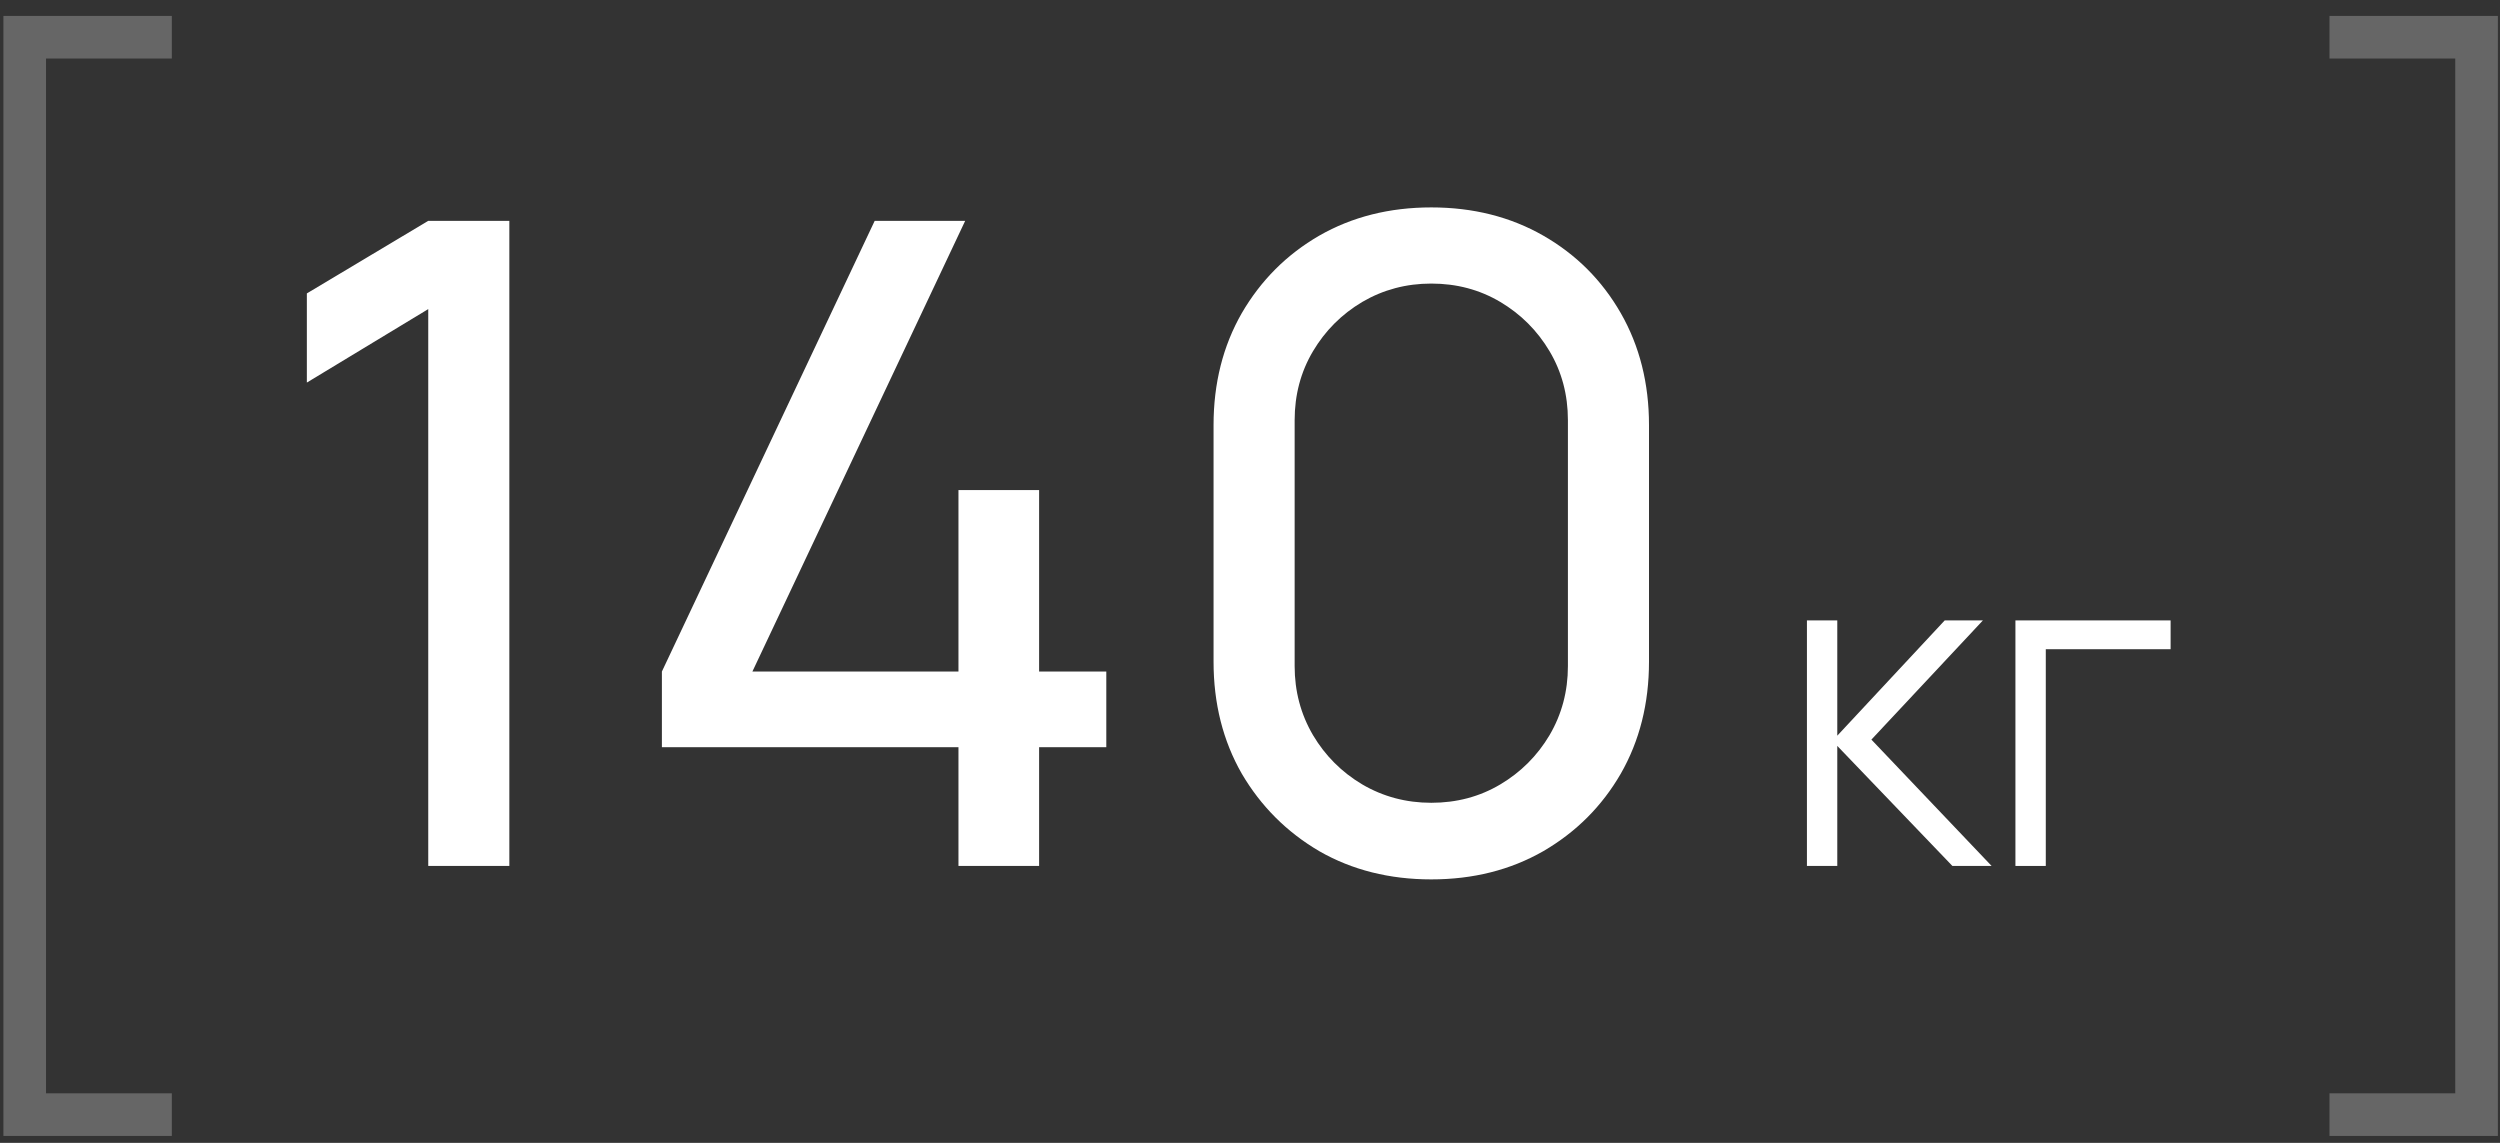 <?xml version="1.0" encoding="UTF-8"?> <svg xmlns="http://www.w3.org/2000/svg" width="140" height="64" viewBox="0 0 140 64" fill="none"><rect x="0" y="0" width="140" height="64" fill="#333333" stroke="none"/><path d="M112.864 48.493V34.743H121.554V36.356H114.564V48.493H112.864Z" fill="white"></path><path d="M101.188 48.493V34.743H102.888V41.198L108.904 34.743H111.043L104.798 41.418L111.53 48.493H109.334L102.888 41.771V48.493H101.188Z" fill="white"></path><path d="M80.152 49.246C77.81 49.246 75.719 48.72 73.88 47.666C72.057 46.596 70.61 45.149 69.54 43.326C68.486 41.486 67.959 39.395 67.959 37.054V23.807C67.959 21.466 68.486 19.375 69.54 17.535C70.61 15.696 72.057 14.249 73.88 13.195C75.719 12.142 77.81 11.615 80.152 11.615C82.493 11.615 84.584 12.142 86.424 13.195C88.263 14.249 89.71 15.696 90.764 17.535C91.817 19.375 92.344 21.466 92.344 23.807V37.054C92.344 39.395 91.817 41.486 90.764 43.326C89.71 45.149 88.263 46.596 86.424 47.666C84.584 48.72 82.493 49.246 80.152 49.246ZM80.152 44.956C81.573 44.956 82.861 44.614 84.015 43.928C85.169 43.242 86.089 42.322 86.775 41.168C87.461 39.998 87.803 38.71 87.803 37.305V23.532C87.803 22.11 87.461 20.822 86.775 19.668C86.089 18.514 85.169 17.594 84.015 16.908C82.861 16.223 81.573 15.88 80.152 15.88C78.747 15.88 77.459 16.223 76.288 16.908C75.134 17.594 74.214 18.514 73.528 19.668C72.843 20.822 72.5 22.11 72.5 23.532V37.305C72.5 38.71 72.843 39.998 73.528 41.168C74.214 42.322 75.134 43.242 76.288 43.928C77.459 44.614 78.747 44.956 80.152 44.956Z" fill="white"></path><path d="M53.674 48.494V41.845H37.066V37.606L48.983 12.367H54.05L42.134 37.606H53.674V27.445H58.19V37.606H61.953V41.845H58.19V48.494H53.674Z" fill="white"></path><path d="M23.982 48.494V17.309L17.184 21.424V16.431L23.982 12.367H28.523V48.494H23.982Z" fill="white"></path><path d="M0.191 63.612V0.892H9.622V3.278H2.577V61.226H9.622V63.612H0.191Z" fill="white" fill-opacity="0.25"></path><path d="M139.881 63.612H130.451V61.226H137.495V3.278H130.451V0.892H139.881V63.612Z" fill="white" fill-opacity="0.25"></path></svg> 